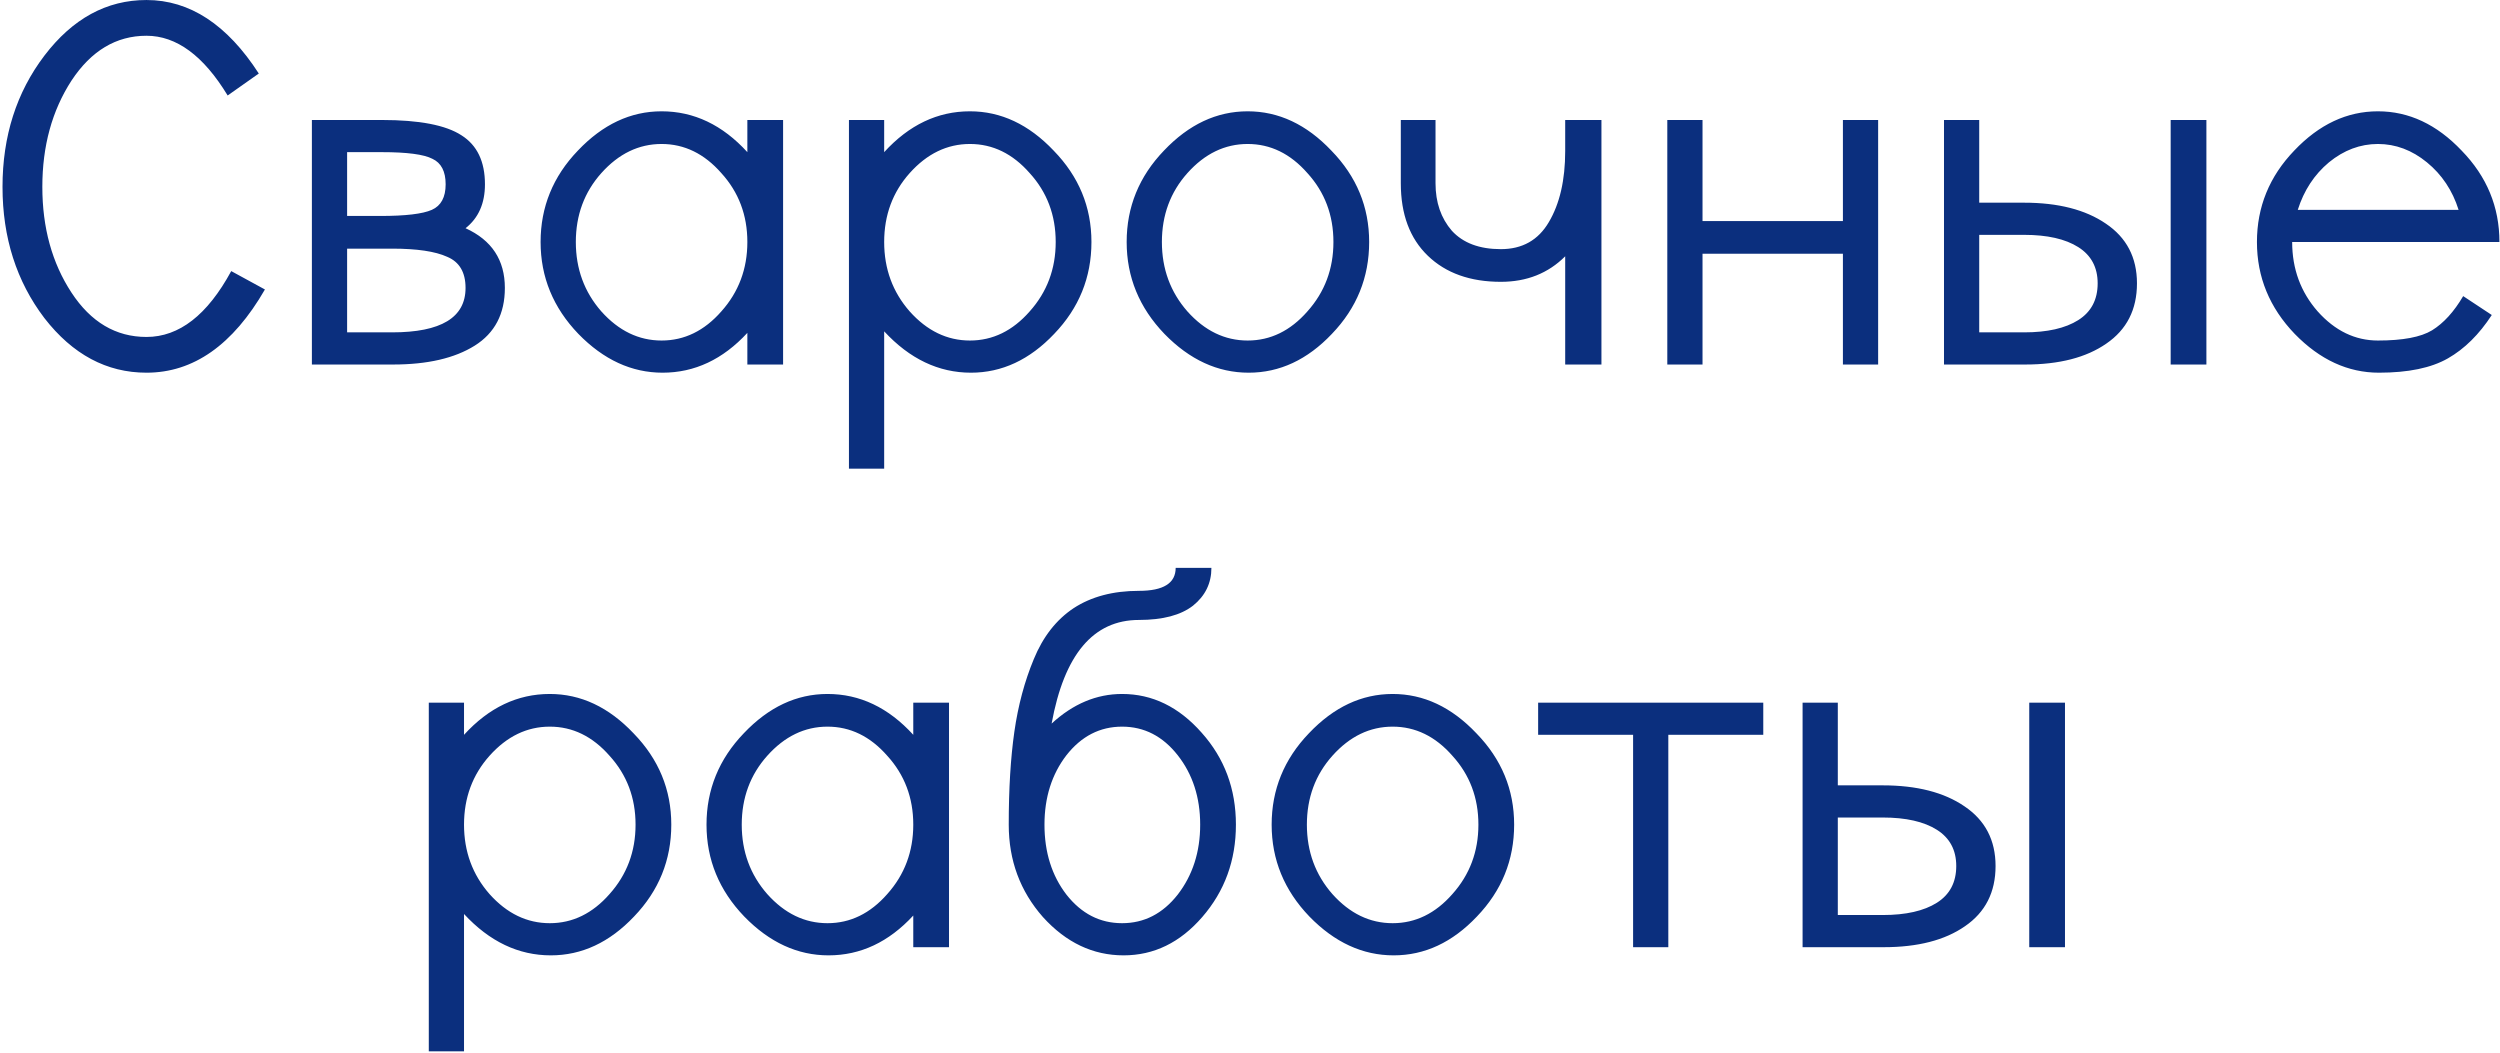 <svg width="871" height="367" viewBox="0 0 871 367" fill="none" xmlns="http://www.w3.org/2000/svg">
<path d="M92.299 100.854C81.152 120.182 67.398 129.846 51.034 129.846C37.161 129.846 25.304 123.502 15.462 110.815C5.739 98.008 0.877 82.772 0.877 65.104C0.877 47.436 5.739 32.199 15.462 19.393C25.304 6.469 37.161 0.006 51.034 0.006C66.093 0.006 79.137 8.544 90.164 25.618L79.314 33.267C70.896 19.393 61.469 12.457 51.034 12.457C40.481 12.457 31.766 17.674 24.889 28.108C18.13 38.543 14.75 50.875 14.75 65.104C14.75 79.333 18.13 91.605 24.889 101.921C31.647 112.237 40.363 117.395 51.034 117.395C62.418 117.395 72.259 109.747 80.559 94.451L92.299 100.854ZM108.662 127V41.804H133.029C146.072 41.804 155.321 43.583 160.775 47.14C166.23 50.578 168.957 56.27 168.957 64.215C168.957 70.855 166.704 75.954 162.198 79.511C171.329 83.661 175.894 90.597 175.894 100.321C175.894 109.332 172.396 116.032 165.4 120.419C158.404 124.806 148.918 127 136.942 127H108.662ZM120.934 115.795H136.586C153.661 115.795 162.198 110.637 162.198 100.321C162.198 94.866 160.064 91.25 155.795 89.471C151.645 87.574 145.242 86.625 136.586 86.625H120.934V115.795ZM120.934 53.009V75.242H132.495C141.27 75.242 147.258 74.531 150.459 73.108C153.661 71.685 155.262 68.72 155.262 64.215C155.262 59.709 153.72 56.744 150.637 55.321C147.673 53.78 141.804 53.009 133.029 53.009H120.934ZM201.506 116.328C192.731 107.198 188.344 96.526 188.344 84.313C188.344 72.1 192.672 61.487 201.328 52.476C209.984 43.345 219.707 38.78 230.498 38.78C241.762 38.78 251.722 43.523 260.378 53.009V41.804H272.829V127H260.378V115.973C251.841 125.221 241.999 129.846 230.853 129.846C220.063 129.846 210.281 125.34 201.506 116.328ZM209.51 60.302C203.581 66.942 200.617 74.946 200.617 84.313C200.617 93.68 203.581 101.744 209.51 108.502C215.557 115.261 222.553 118.64 230.498 118.64C238.442 118.64 245.379 115.261 251.307 108.502C257.355 101.744 260.378 93.68 260.378 84.313C260.378 74.946 257.355 66.942 251.307 60.302C245.379 53.543 238.442 50.163 230.498 50.163C222.553 50.163 215.557 53.543 209.51 60.302ZM308.046 115.439V163.284H295.773V41.804H308.046V53.009C316.702 43.523 326.662 38.78 337.926 38.78C348.717 38.78 358.44 43.345 367.096 52.476C375.87 61.487 380.258 72.1 380.258 84.313C380.258 96.645 375.93 107.317 367.274 116.328C358.736 125.34 349.073 129.846 338.282 129.846C327.018 129.846 316.939 125.044 308.046 115.439ZM316.939 60.302C311.01 66.942 308.046 74.946 308.046 84.313C308.046 93.68 311.01 101.744 316.939 108.502C322.986 115.261 329.982 118.64 337.926 118.64C345.871 118.64 352.808 115.261 358.736 108.502C364.784 101.744 367.807 93.68 367.807 84.313C367.807 74.946 364.784 66.942 358.736 60.302C352.808 53.543 345.871 50.163 337.926 50.163C329.982 50.163 322.986 53.543 316.939 60.302ZM413.696 60.302C407.767 66.942 404.803 74.946 404.803 84.313C404.803 93.68 407.767 101.744 413.696 108.502C419.743 115.261 426.739 118.64 434.684 118.64C442.628 118.64 449.565 115.261 455.494 108.502C461.541 101.744 464.565 93.68 464.565 84.313C464.565 74.946 461.541 66.942 455.494 60.302C449.565 53.543 442.628 50.163 434.684 50.163C426.739 50.163 419.743 53.543 413.696 60.302ZM405.692 116.328C396.918 107.198 392.53 96.526 392.53 84.313C392.53 72.1 396.858 61.487 405.514 52.476C414.17 43.345 423.893 38.78 434.684 38.78C445.474 38.78 455.197 43.345 463.853 52.476C472.628 61.487 477.015 72.1 477.015 84.313C477.015 96.645 472.687 107.317 464.031 116.328C455.494 125.34 445.83 129.846 435.039 129.846C424.249 129.846 414.467 125.34 405.692 116.328ZM488.042 63.859V41.804H500.137V63.859C500.137 70.499 502.034 76.013 505.829 80.4C509.742 84.669 515.433 86.803 522.903 86.803C530.374 86.803 535.947 83.661 539.623 77.376C543.417 70.973 545.314 62.732 545.314 52.654V41.804H557.942V127H545.314V89.293C539.385 95.222 531.915 98.186 522.903 98.186C512.232 98.186 503.754 95.163 497.469 89.115C491.185 83.068 488.042 74.649 488.042 63.859ZM580.887 127V41.804H593.159V77.021H642.071V41.804H654.344V127H642.071V88.404H593.159V127H580.887ZM756.259 127V41.804H768.709V127H756.259ZM677.288 127V41.804H689.561V70.618H705.212C717.07 70.618 726.556 73.048 733.67 77.91C740.904 82.772 744.52 89.708 744.52 98.72C744.52 107.85 740.963 114.846 733.848 119.708C726.852 124.569 717.426 127 705.568 127H677.288ZM689.561 81.823V115.795H705.212C713.276 115.795 719.56 114.372 724.066 111.526C728.572 108.68 730.825 104.411 730.825 98.72C730.825 93.147 728.572 88.937 724.066 86.092C719.56 83.246 713.276 81.823 705.212 81.823H689.561ZM798.59 84.313C798.59 93.68 801.555 101.744 807.483 108.502C813.531 115.261 820.527 118.64 828.471 118.64C837.127 118.64 843.412 117.455 847.325 115.083C851.356 112.593 854.973 108.621 858.174 103.166L868.135 109.747C863.747 116.506 858.649 121.546 852.838 124.866C847.028 128.186 839.024 129.846 828.827 129.846C818.037 129.846 808.254 125.34 799.48 116.328C790.705 107.198 786.318 96.526 786.318 84.313C786.318 72.1 790.646 61.487 799.302 52.476C807.958 43.345 817.681 38.78 828.471 38.78C839.261 38.78 848.985 43.345 857.641 52.476C866.415 61.487 870.802 72.1 870.802 84.313H798.59ZM800.547 73.108H856.573C854.439 66.349 850.763 60.835 845.546 56.566C840.329 52.298 834.637 50.163 828.471 50.163C822.305 50.163 816.614 52.298 811.396 56.566C806.298 60.835 802.681 66.349 800.547 73.108ZM161.665 318.439V366.284H149.392V244.804H161.665V256.009C170.321 246.523 180.281 241.78 191.546 241.78C202.336 241.78 212.059 246.345 220.715 255.476C229.49 264.487 233.877 275.1 233.877 287.313C233.877 299.645 229.549 310.317 220.893 319.328C212.356 328.34 202.692 332.846 191.901 332.846C180.637 332.846 170.558 328.044 161.665 318.439ZM170.558 263.302C164.629 269.942 161.665 277.946 161.665 287.313C161.665 296.68 164.629 304.744 170.558 311.502C176.605 318.261 183.601 321.64 191.546 321.64C199.49 321.64 206.427 318.261 212.356 311.502C218.403 304.744 221.427 296.68 221.427 287.313C221.427 277.946 218.403 269.942 212.356 263.302C206.427 256.543 199.49 253.163 191.546 253.163C183.601 253.163 176.605 256.543 170.558 263.302ZM259.311 319.328C250.537 310.198 246.149 299.526 246.149 287.313C246.149 275.1 250.477 264.487 259.133 255.476C267.789 246.345 277.513 241.78 288.303 241.78C299.567 241.78 309.528 246.523 318.184 256.009V244.804H330.634V330H318.184V318.973C309.646 328.221 299.805 332.846 288.659 332.846C277.868 332.846 268.086 328.34 259.311 319.328ZM267.315 263.302C261.386 269.942 258.422 277.946 258.422 287.313C258.422 296.68 261.386 304.744 267.315 311.502C273.362 318.261 280.358 321.64 288.303 321.64C296.247 321.64 303.184 318.261 309.113 311.502C315.16 304.744 318.184 296.68 318.184 287.313C318.184 277.946 315.16 269.942 309.113 263.302C303.184 256.543 296.247 253.163 288.303 253.163C280.358 253.163 273.362 256.543 267.315 263.302ZM422.055 197.848C422.055 203.184 419.921 207.571 415.652 211.01C411.384 214.33 405.099 215.99 396.799 215.99C380.91 215.99 370.772 228.026 366.384 252.096C373.855 245.219 382.036 241.78 390.93 241.78C401.483 241.78 410.732 246.286 418.676 255.298C426.621 264.191 430.593 274.863 430.593 287.313C430.593 299.763 426.68 310.494 418.854 319.506C411.147 328.399 402.016 332.846 391.463 332.846C380.791 332.846 371.424 328.399 363.361 319.506C355.416 310.494 351.444 299.763 351.444 287.313C351.444 274.863 352.096 264.072 353.401 254.942C354.705 245.812 356.958 237.393 360.159 229.686C363.361 221.86 367.985 215.931 374.033 211.899C380.198 207.868 387.787 205.852 396.799 205.852C405.336 205.852 409.605 203.184 409.605 197.848H422.055ZM363.894 287.313C363.894 296.918 366.444 305.04 371.543 311.68C376.76 318.32 383.222 321.64 390.93 321.64C398.637 321.64 405.099 318.32 410.317 311.68C415.534 304.921 418.142 296.799 418.142 287.313C418.142 277.827 415.534 269.764 410.317 263.124C405.099 256.484 398.637 253.163 390.93 253.163C383.222 253.163 376.76 256.484 371.543 263.124C366.444 269.764 363.894 277.827 363.894 287.313ZM464.209 263.302C458.28 269.942 455.316 277.946 455.316 287.313C455.316 296.68 458.28 304.744 464.209 311.502C470.256 318.261 477.252 321.64 485.197 321.64C493.141 321.64 500.078 318.261 506.006 311.502C512.054 304.744 515.077 296.68 515.077 287.313C515.077 277.946 512.054 269.942 506.006 263.302C500.078 256.543 493.141 253.163 485.197 253.163C477.252 253.163 470.256 256.543 464.209 263.302ZM456.205 319.328C447.43 310.198 443.043 299.526 443.043 287.313C443.043 275.1 447.371 264.487 456.027 255.476C464.683 246.345 474.406 241.78 485.197 241.78C495.987 241.78 505.71 246.345 514.366 255.476C523.141 264.487 527.528 275.1 527.528 287.313C527.528 299.645 523.2 310.317 514.544 319.328C506.006 328.34 496.343 332.846 485.552 332.846C474.762 332.846 464.98 328.34 456.205 319.328ZM581.242 256.009V330H568.97V256.009H535.887V244.804H614.325V256.009H581.242ZM706.991 330V244.804H719.441V330H706.991ZM628.02 330V244.804H640.293V273.618H655.945C667.802 273.618 677.288 276.048 684.403 280.91C691.636 285.772 695.252 292.708 695.252 301.72C695.252 310.85 691.695 317.846 684.58 322.708C677.585 327.569 668.158 330 656.3 330H628.02ZM640.293 284.823V318.795H655.945C664.008 318.795 670.292 317.372 674.798 314.526C679.304 311.68 681.557 307.411 681.557 301.72C681.557 296.147 679.304 291.937 674.798 289.092C670.292 286.246 664.008 284.823 655.945 284.823H640.293Z" fill="#0B2F7E"/>
</svg>
